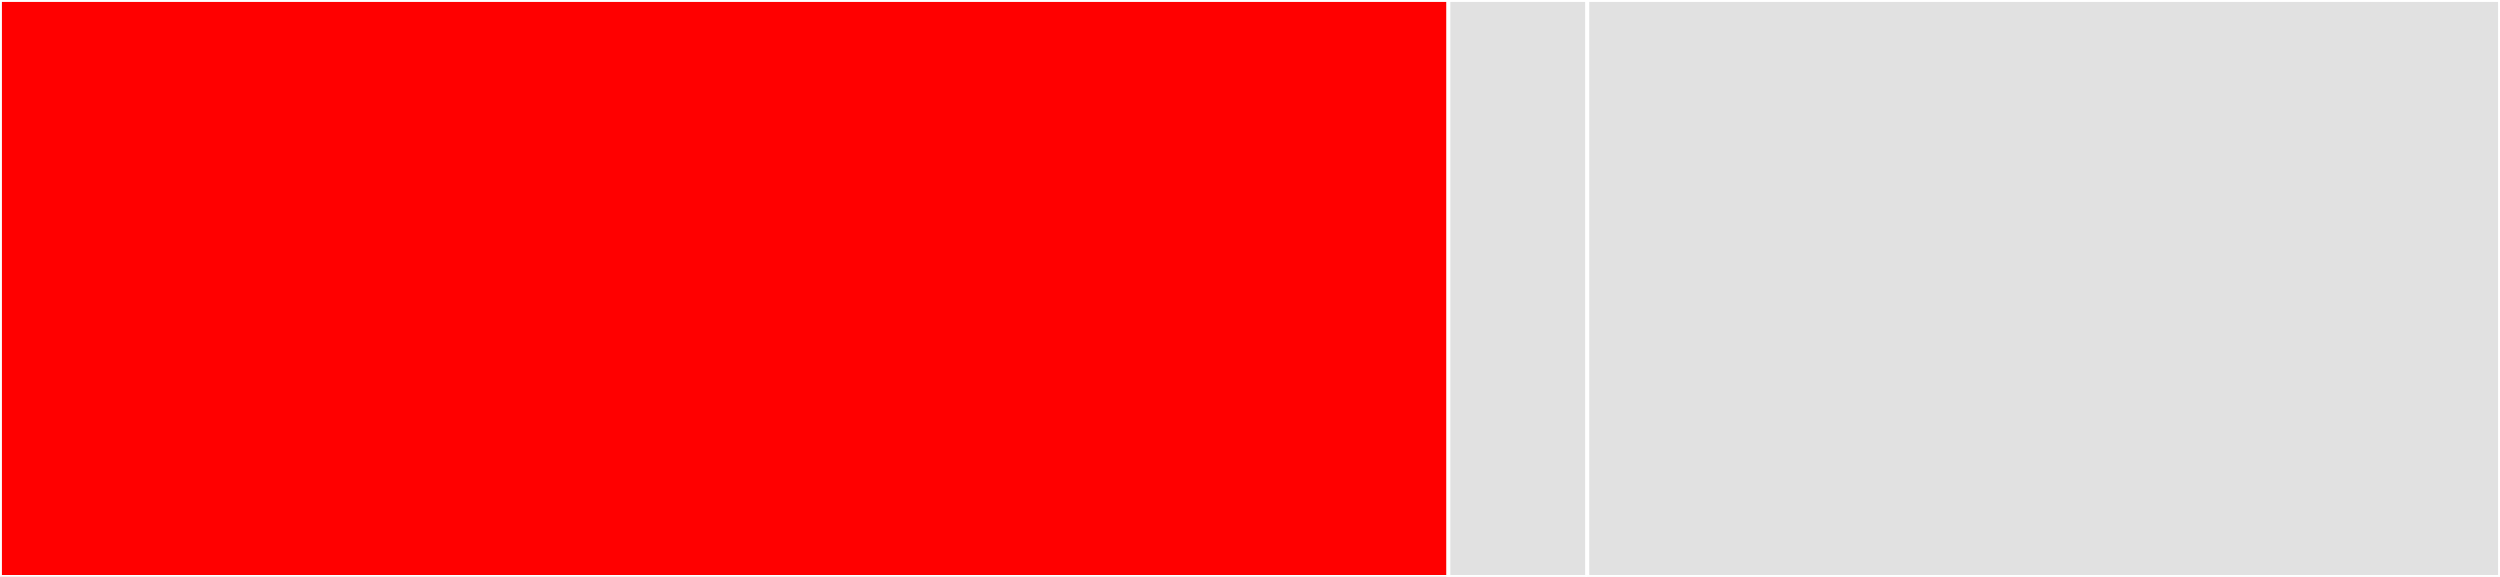 <svg baseProfile="full" width="650" height="150" viewBox="0 0 650 150" version="1.1"
xmlns="http://www.w3.org/2000/svg" xmlns:ev="http://www.w3.org/2001/xml-events"
xmlns:xlink="http://www.w3.org/1999/xlink">

<rect x="0" y="0" width="650" height="150" fill="#333333" stroke="none"/>

<style>rect.s{mask:url(#mask);}</style>
<defs>
  <pattern id="white" width="4" height="4" patternUnits="userSpaceOnUse" patternTransform="rotate(45)">
    <rect width="2" height="2" transform="translate(0,0)" fill="white"></rect>
  </pattern>
  <mask id="mask">
    <rect x="0" y="0" width="100%" height="100%" fill="url(#white)"></rect>
  </mask>
</defs>

<rect x="0" y="0" width="376.587" height="150.0" fill="red" stroke="white" stroke-width="1" class=" tooltipped" data-content="Groot/Groot.cs"><title>Groot/Groot.cs</title></rect>
<rect x="376.587" y="0" width="36.111" height="150" fill="#e1e1e1" stroke="white" stroke-width="1" class=" tooltipped" data-content="Groot/GrootFieldAttribute.cs"><title>Groot/GrootFieldAttribute.cs</title></rect>
<rect x="412.698" y="0" width="237.302" height="150.0" fill="#e1e1e1" stroke="white" stroke-width="1" class=" tooltipped" data-content="GrootUnitTest/test/GetObjectFromCsvTest.cs"><title>GrootUnitTest/test/GetObjectFromCsvTest.cs</title></rect>
</svg>